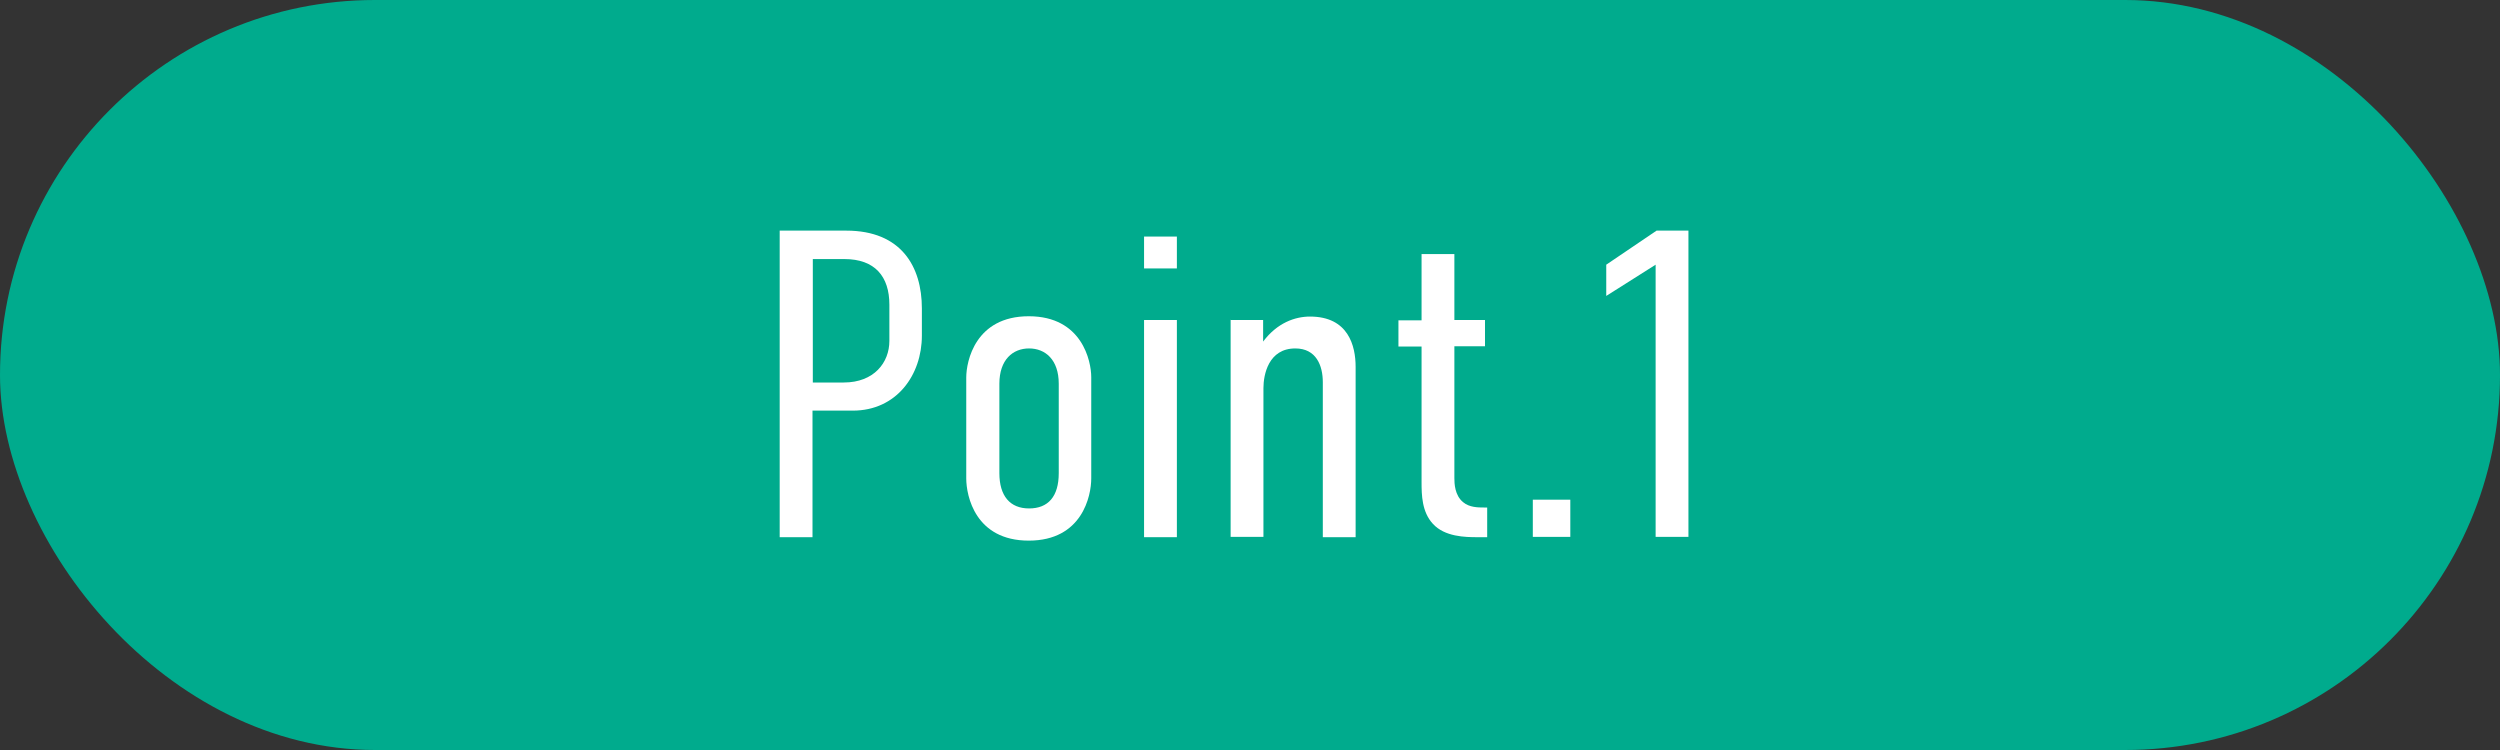<?xml version="1.0" encoding="UTF-8"?>
<svg id="_レイヤー_2" data-name="レイヤー 2" xmlns="http://www.w3.org/2000/svg" viewBox="0 0 80 24">
  <rect x="0" y="0" width="80" height="24" fill="#333333" stroke="none"/>
  <defs>
    <style>
      .cls-1 {
        fill: #fff;
      }

      .cls-2 {
        fill: #00ab8d;
      }
    </style>
  </defs>
  <rect class="cls-2" x="0" y="0" width="80" height="24" rx="12" ry="12"/>
  <g>
    <path class="cls-1" d="M24.95,7.38h2.13c1.76,0,2.42,1.15,2.42,2.49v.87c0,1.26-.81,2.4-2.21,2.4h-1.29v4.05h-1.05V7.38ZM26,12.24h1c.97,0,1.46-.64,1.46-1.33v-1.16c0-.9-.46-1.46-1.44-1.46h-1.01v3.95Z"/>
    <path class="cls-1" d="M30.92,12.08c0-.52.29-1.96,2-1.96s2,1.44,2,1.95v3.24c0,.56-.29,1.99-2,1.99s-2-1.43-2-1.99v-3.22ZM33.88,12.28c0-.77-.43-1.13-.95-1.13s-.95.36-.95,1.13v2.86c0,.73.34,1.13.95,1.13s.95-.38.95-1.13v-2.86Z"/>
    <path class="cls-1" d="M37.66,7.57v1.02h-1.05v-1.02h1.05ZM36.61,10.24h1.05v6.95h-1.05v-6.95Z"/>
    <path class="cls-1" d="M39.37,10.24h1.05v.69c.45-.6,1.02-.8,1.5-.8,1.23,0,1.46.94,1.46,1.61v5.45h-1.05v-4.96c0-.53-.21-1.08-.88-1.08-.86,0-1.02.84-1.02,1.27v4.76h-1.05v-6.95Z"/>
    <path class="cls-1" d="M46.54,8.12v2.12h.98v.84h-.98v4.22c0,.17.01.55.28.77.2.17.49.17.66.17h.11v.95h-.31c-.39,0-1.05-.01-1.43-.43-.35-.38-.36-.92-.36-1.33v-4.34h-.74v-.84h.74v-2.12h1.05Z"/>
    <path class="cls-1" d="M50.25,15.99v1.19h-1.2v-1.19h1.2Z"/>
    <path class="cls-1" d="M52.98,8.47l-1.58,1v-1l1.61-1.09h1.02v9.8h-1.05v-8.71Z"/>
  </g>
</svg>